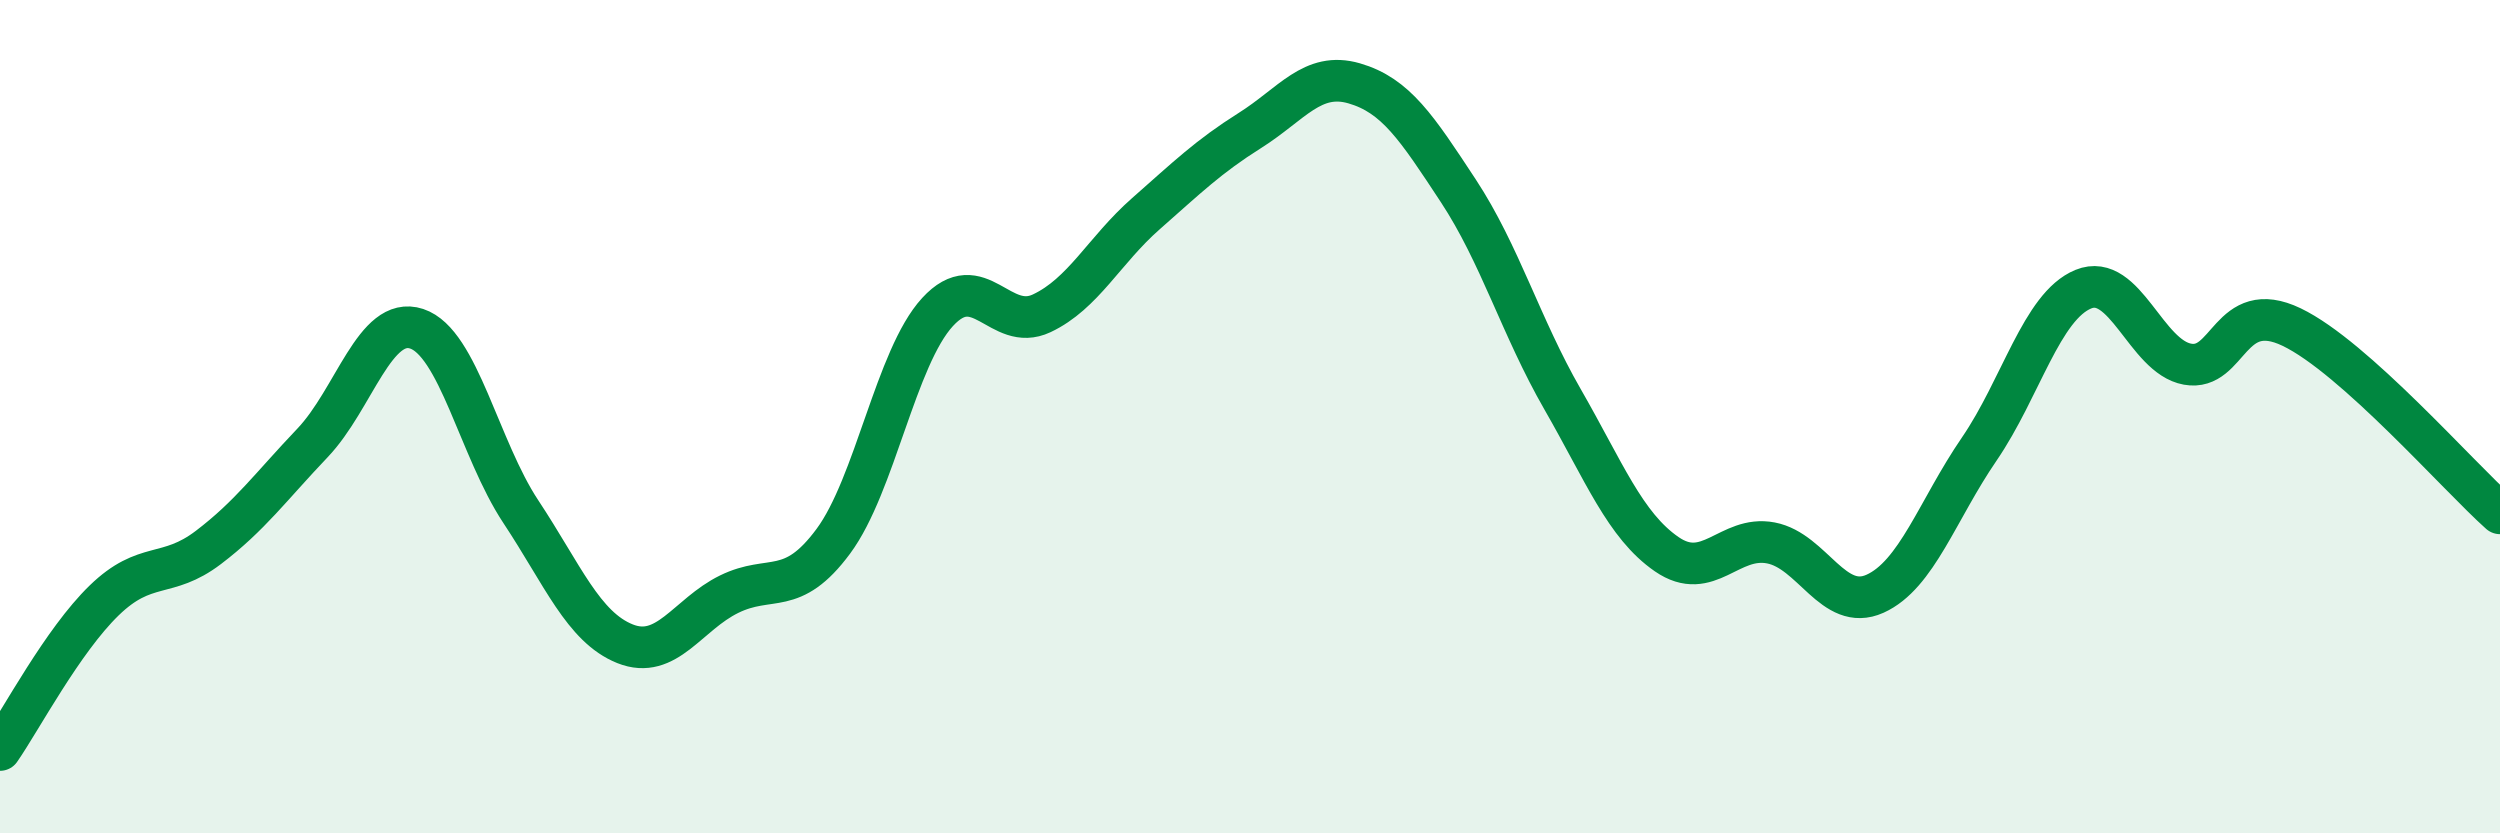 
    <svg width="60" height="20" viewBox="0 0 60 20" xmlns="http://www.w3.org/2000/svg">
      <path
        d="M 0,18 C 0.5,17.28 1.5,15.38 2.5,14.41 C 3.5,13.44 4,13.9 5,13.14 C 6,12.38 6.5,11.68 7.5,10.63 C 8.5,9.58 9,7.56 10,7.89 C 11,8.22 11.5,10.77 12.5,12.28 C 13.5,13.79 14,15.05 15,15.45 C 16,15.85 16.5,14.75 17.5,14.26 C 18.5,13.77 19,14.34 20,12.99 C 21,11.64 21.5,8.58 22.5,7.49 C 23.5,6.4 24,7.99 25,7.52 C 26,7.05 26.5,6.01 27.5,5.13 C 28.5,4.25 29,3.76 30,3.13 C 31,2.5 31.5,1.71 32.5,2 C 33.5,2.29 34,3.06 35,4.58 C 36,6.1 36.5,7.84 37.5,9.58 C 38.5,11.32 39,12.61 40,13.3 C 41,13.99 41.5,12.84 42.5,13.03 C 43.5,13.22 44,14.7 45,14.25 C 46,13.8 46.5,12.24 47.5,10.78 C 48.5,9.32 49,7.35 50,6.94 C 51,6.53 51.5,8.56 52.5,8.74 C 53.5,8.92 53.5,7.13 55,7.85 C 56.5,8.57 59,11.43 60,12.32L60 20L0 20Z"
        fill="#008740"
        opacity="0.1"
        stroke-linecap="round"
        stroke-linejoin="round"
      />
      <path
        d="M 0,18 C 0.5,17.28 1.5,15.38 2.5,14.41 C 3.5,13.44 4,13.9 5,13.14 C 6,12.38 6.5,11.68 7.5,10.63 C 8.5,9.58 9,7.56 10,7.89 C 11,8.22 11.5,10.77 12.5,12.28 C 13.5,13.79 14,15.05 15,15.45 C 16,15.85 16.5,14.75 17.5,14.26 C 18.5,13.77 19,14.34 20,12.99 C 21,11.64 21.5,8.58 22.5,7.49 C 23.5,6.4 24,7.99 25,7.52 C 26,7.05 26.5,6.01 27.5,5.13 C 28.5,4.25 29,3.76 30,3.13 C 31,2.5 31.5,1.71 32.5,2 C 33.5,2.29 34,3.06 35,4.58 C 36,6.1 36.5,7.84 37.5,9.58 C 38.5,11.32 39,12.61 40,13.3 C 41,13.99 41.5,12.84 42.5,13.03 C 43.5,13.22 44,14.7 45,14.25 C 46,13.8 46.5,12.24 47.5,10.78 C 48.5,9.32 49,7.35 50,6.94 C 51,6.53 51.5,8.56 52.5,8.74 C 53.5,8.92 53.5,7.13 55,7.85 C 56.5,8.57 59,11.43 60,12.32"
        stroke="#008740"
        stroke-width="1"
        fill="none"
        stroke-linecap="round"
        stroke-linejoin="round"
      />
    </svg>
  